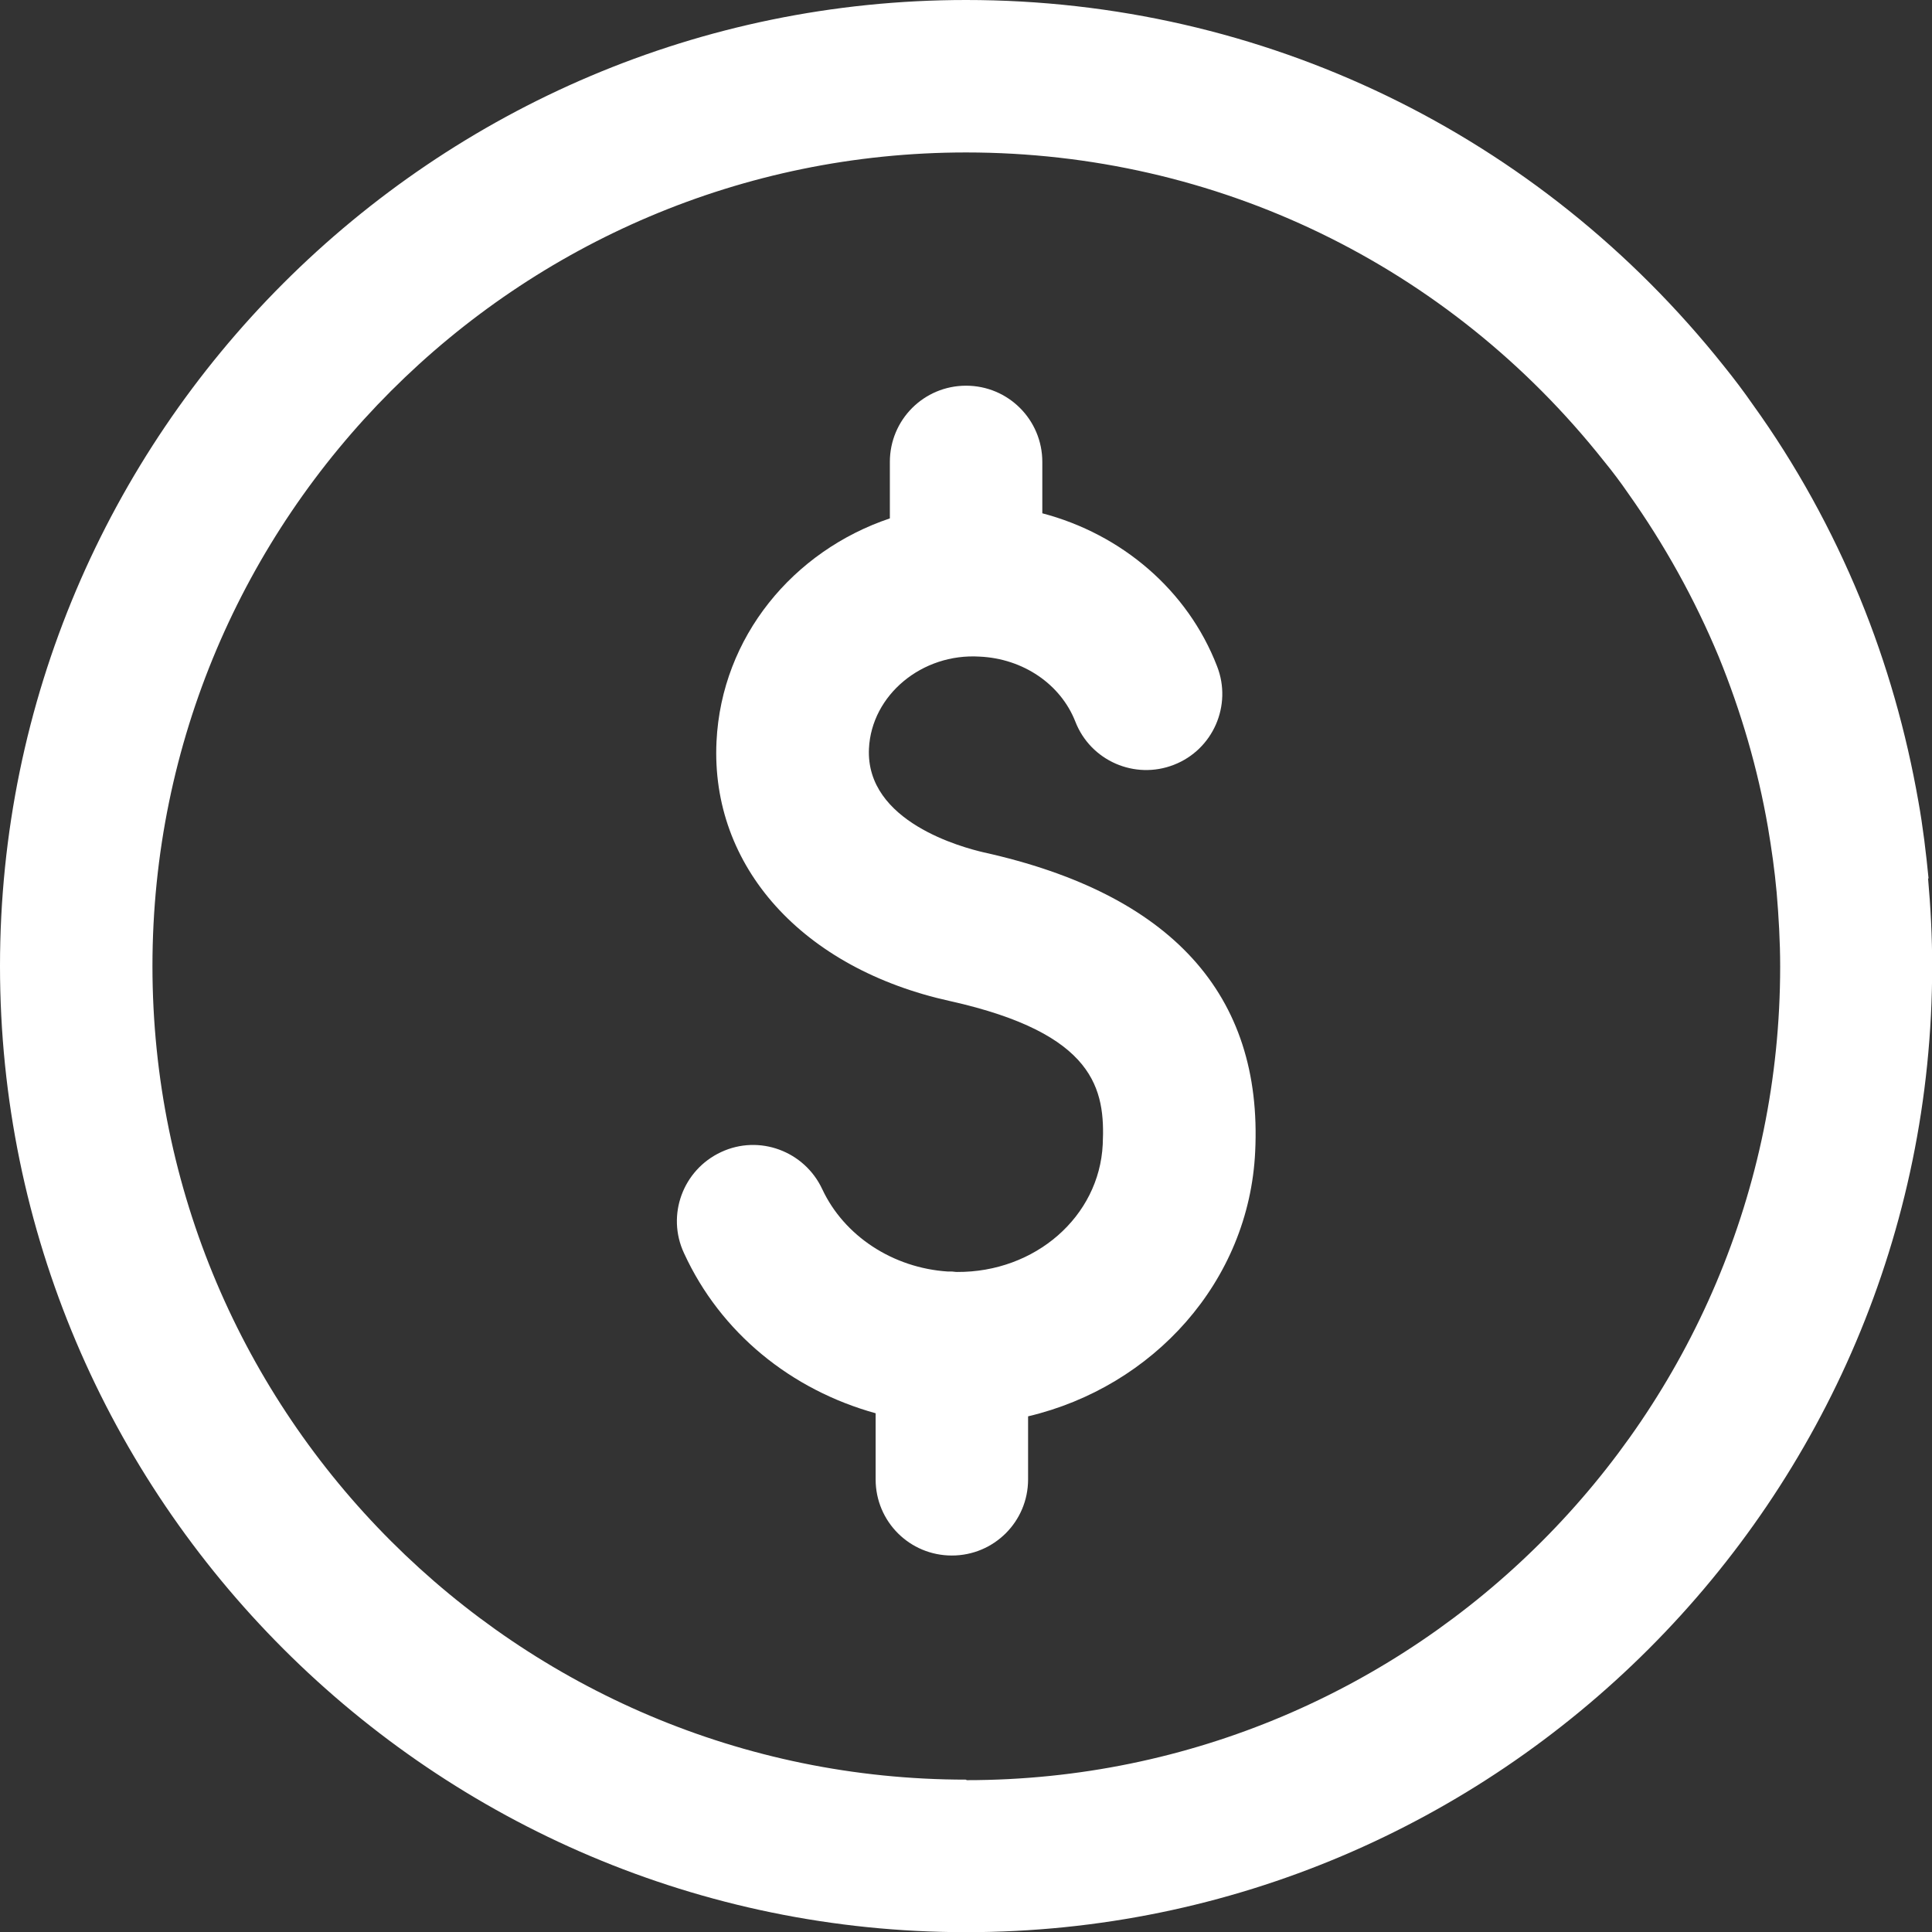<svg width="22" height="22" viewBox="0 0 22 22" fill="none" xmlns="http://www.w3.org/2000/svg">
<rect x="0" y="0" width="22" height="22" fill="#333333" stroke="none"/>
<g clip-path="url(#clip0_7051_182)">
<path d="M21.961 10.005C21.932 9.71 21.897 9.415 21.845 9.126C21.706 8.333 21.486 7.558 21.18 6.811C20.861 6.036 20.451 5.289 19.959 4.606C19.855 4.456 19.745 4.311 19.629 4.167C17.523 1.522 14.38 0 11.001 0C4.936 0 0 4.936 0 11.001C0 17.065 4.936 22.002 11.001 22.002C17.065 22.002 22.002 17.065 22.002 11.001C22.002 10.665 21.984 10.324 21.955 10L21.961 10.005ZM11.001 20.265C5.891 20.265 1.736 16.11 1.736 11.001C1.736 5.891 5.891 1.736 11.001 1.736C13.848 1.736 16.492 3.015 18.263 5.249C18.362 5.37 18.454 5.492 18.541 5.619C18.952 6.198 19.299 6.823 19.571 7.477C19.826 8.102 20.017 8.755 20.132 9.421C20.173 9.664 20.208 9.907 20.231 10.162C20.254 10.434 20.271 10.717 20.271 11.007C20.271 16.116 16.116 20.271 11.007 20.271L11.001 20.265Z" fill="white"/>
<path d="M11.197 9.705C10.972 9.652 9.855 9.363 9.895 8.524C9.924 7.916 10.497 7.436 11.157 7.477C11.649 7.5 12.077 7.789 12.245 8.217C12.418 8.663 12.922 8.883 13.367 8.709C13.813 8.536 14.033 8.032 13.859 7.587C13.524 6.719 12.771 6.082 11.869 5.845V5.26C11.869 4.78 11.481 4.392 11.001 4.392C10.52 4.392 10.133 4.78 10.133 5.26V5.903C9.033 6.273 8.217 7.251 8.159 8.443C8.09 9.867 9.137 11.03 10.821 11.4C12.476 11.77 12.586 12.407 12.557 13.032C12.517 13.854 11.788 14.49 10.896 14.484C10.873 14.484 10.856 14.479 10.833 14.479C10.816 14.479 10.804 14.479 10.792 14.479C10.167 14.438 9.612 14.074 9.363 13.541C9.16 13.107 8.645 12.916 8.211 13.119C7.777 13.321 7.586 13.836 7.789 14.27C8.206 15.179 9.01 15.827 9.971 16.093V16.846C9.971 17.326 10.358 17.713 10.839 17.713C11.319 17.713 11.707 17.326 11.707 16.846V16.128C13.13 15.792 14.224 14.594 14.293 13.113C14.38 11.325 13.338 10.179 11.197 9.705Z" fill="white"/>
</g>
<defs>
<clipPath id="clip0_7051_182">
<rect width="22.002" height="22.002" fill="white"/>
</clipPath>
</defs>
</svg>
